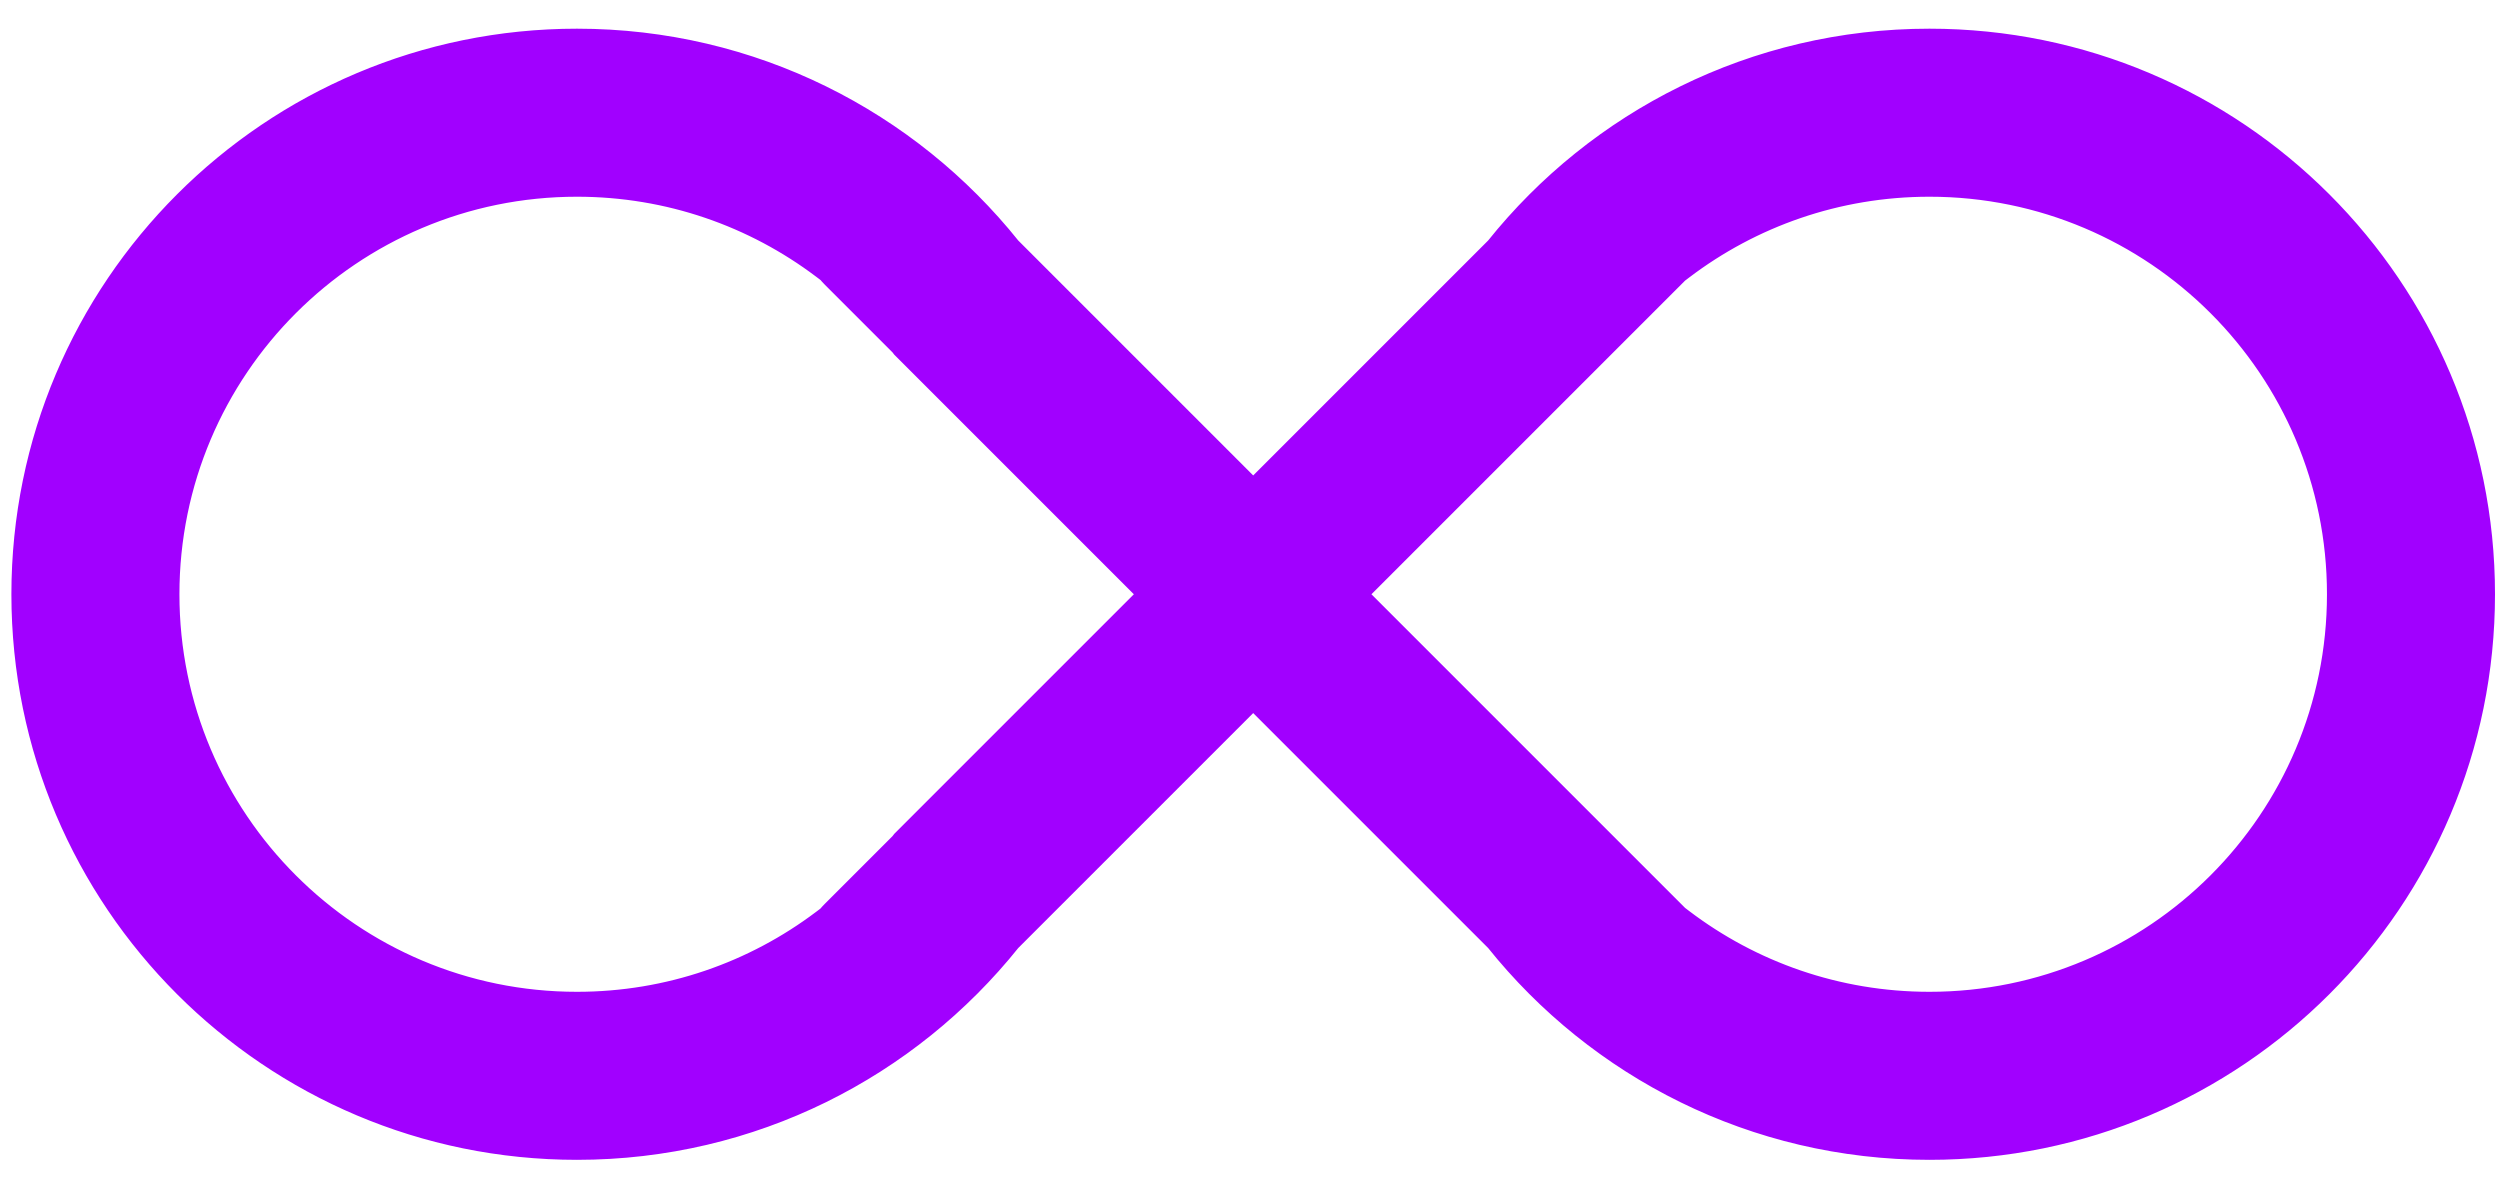 <svg width="61" height="29" viewBox="0 0 61 29" fill="none" xmlns="http://www.w3.org/2000/svg">
<mask id="path-1-outside-1_1285_41776" maskUnits="userSpaceOnUse" x="-0.422" y="0" width="62" height="29" fill="black">
<rect fill="white" x="-0.422" width="62" height="29"/>
<path fill-rule="evenodd" clip-rule="evenodd" d="M14.078 24.5C16.335 24.5 18.416 23.753 20.09 22.492V22.5L20.123 22.467C20.159 22.44 20.194 22.413 20.229 22.385C20.264 22.343 20.301 22.302 20.341 22.263L22.001 20.602L22.045 20.545L28.09 14.5L22.045 8.455L22.001 8.398L20.341 6.737C20.301 6.698 20.264 6.657 20.229 6.615C20.194 6.587 20.159 6.56 20.123 6.533L20.09 6.5V6.508C18.416 5.247 16.335 4.5 14.078 4.5C8.555 4.5 4.078 8.977 4.078 14.5C4.078 20.023 8.555 24.5 14.078 24.5ZM14.078 28C18.345 28 22.15 26.02 24.624 22.929L30.578 16.975L36.532 22.929C39.006 26.02 42.811 28 47.078 28C54.534 28 60.578 21.956 60.578 14.5C60.578 7.044 54.534 1 47.078 1C42.811 1 39.006 2.98 36.532 6.071L30.578 12.025L24.624 6.071C22.15 2.98 18.345 1 14.078 1C6.622 1 0.578 7.044 0.578 14.5C0.578 21.956 6.622 28 14.078 28ZM41.039 6.529V6.5L33.039 14.5L41.039 22.5V22.471C42.717 23.744 44.809 24.5 47.078 24.5C52.601 24.5 57.078 20.023 57.078 14.5C57.078 8.977 52.601 4.5 47.078 4.5C44.809 4.5 42.717 5.256 41.039 6.529Z"/>
</mask>
<path fill-rule="evenodd" clip-rule="evenodd" d="M14.078 24.5C16.335 24.5 18.416 23.753 20.09 22.492V22.5L20.123 22.467C20.159 22.44 20.194 22.413 20.229 22.385C20.264 22.343 20.301 22.302 20.341 22.263L22.001 20.602L22.045 20.545L28.09 14.5L22.045 8.455L22.001 8.398L20.341 6.737C20.301 6.698 20.264 6.657 20.229 6.615C20.194 6.587 20.159 6.56 20.123 6.533L20.09 6.5V6.508C18.416 5.247 16.335 4.5 14.078 4.5C8.555 4.5 4.078 8.977 4.078 14.5C4.078 20.023 8.555 24.5 14.078 24.5ZM14.078 28C18.345 28 22.15 26.02 24.624 22.929L30.578 16.975L36.532 22.929C39.006 26.02 42.811 28 47.078 28C54.534 28 60.578 21.956 60.578 14.5C60.578 7.044 54.534 1 47.078 1C42.811 1 39.006 2.98 36.532 6.071L30.578 12.025L24.624 6.071C22.15 2.98 18.345 1 14.078 1C6.622 1 0.578 7.044 0.578 14.5C0.578 21.956 6.622 28 14.078 28ZM41.039 6.529V6.5L33.039 14.5L41.039 22.5V22.471C42.717 23.744 44.809 24.5 47.078 24.5C52.601 24.5 57.078 20.023 57.078 14.5C57.078 8.977 52.601 4.5 47.078 4.5C44.809 4.5 42.717 5.256 41.039 6.529Z" fill="#A100FF"/>
<path d="M20.09 22.492H20.39V21.89L19.909 22.252L20.09 22.492ZM20.09 22.5H19.79V23.224L20.302 22.712L20.09 22.5ZM20.123 22.467L19.942 22.228L19.925 22.24L19.911 22.255L20.123 22.467ZM20.229 22.385L20.414 22.622L20.439 22.602L20.46 22.576L20.229 22.385ZM22.001 20.602L22.213 20.814L22.227 20.8L22.239 20.785L22.001 20.602ZM22.045 20.545L21.833 20.333L21.819 20.347L21.807 20.363L22.045 20.545ZM28.09 14.5L28.302 14.712L28.514 14.5L28.302 14.288L28.09 14.5ZM22.045 8.455L21.807 8.637L21.819 8.653L21.833 8.667L22.045 8.455ZM22.001 8.398L22.239 8.215L22.227 8.2L22.213 8.186L22.001 8.398ZM20.341 6.737L20.129 6.95L20.129 6.95L20.341 6.737ZM20.229 6.615L20.46 6.424L20.439 6.399L20.414 6.379L20.229 6.615ZM20.123 6.533L19.911 6.745L19.925 6.76L19.942 6.772L20.123 6.533ZM20.09 6.5L20.302 6.288L19.79 5.776V6.5H20.09ZM20.09 6.508L19.909 6.748L20.39 7.11V6.508H20.09ZM24.624 22.929L24.412 22.717L24.4 22.729L24.39 22.742L24.624 22.929ZM30.578 16.975L30.79 16.763L30.578 16.551L30.366 16.763L30.578 16.975ZM36.532 22.929L36.767 22.741L36.756 22.729L36.744 22.717L36.532 22.929ZM36.532 6.071L36.744 6.283L36.756 6.271L36.767 6.258L36.532 6.071ZM30.578 12.025L30.366 12.237L30.578 12.449L30.79 12.237L30.578 12.025ZM24.624 6.071L24.39 6.258L24.4 6.271L24.412 6.283L24.624 6.071ZM41.039 6.529H40.739V7.133L41.22 6.768L41.039 6.529ZM41.039 6.5H41.339V5.776L40.827 6.288L41.039 6.5ZM33.039 14.5L32.827 14.288L32.615 14.5L32.827 14.712L33.039 14.5ZM41.039 22.5L40.827 22.712L41.339 23.224V22.5H41.039ZM41.039 22.471L41.22 22.232L40.739 21.867V22.471H41.039ZM19.909 22.252C18.286 23.475 16.267 24.2 14.078 24.2V24.8C16.402 24.8 18.547 24.03 20.27 22.732L19.909 22.252ZM20.39 22.5V22.492H19.79V22.5H20.39ZM19.911 22.255L19.878 22.288L20.302 22.712L20.335 22.679L19.911 22.255ZM20.044 22.149C20.01 22.175 19.976 22.202 19.942 22.228L20.305 22.706C20.341 22.678 20.378 22.65 20.414 22.622L20.044 22.149ZM20.129 22.05C20.082 22.096 20.039 22.144 19.998 22.194L20.46 22.576C20.489 22.541 20.52 22.508 20.553 22.475L20.129 22.05ZM21.789 20.39L20.129 22.05L20.553 22.475L22.213 20.814L21.789 20.39ZM21.807 20.363L21.763 20.42L22.239 20.785L22.283 20.727L21.807 20.363ZM27.878 14.288L21.833 20.333L22.257 20.757L28.302 14.712L27.878 14.288ZM21.833 8.667L27.878 14.712L28.302 14.288L22.257 8.243L21.833 8.667ZM21.763 8.58L21.807 8.637L22.283 8.273L22.239 8.215L21.763 8.58ZM20.129 6.95L21.789 8.61L22.213 8.186L20.553 6.525L20.129 6.95ZM19.998 6.806C20.039 6.856 20.082 6.903 20.129 6.95L20.553 6.525C20.52 6.492 20.489 6.458 20.46 6.424L19.998 6.806ZM19.942 6.772C19.976 6.798 20.01 6.825 20.044 6.851L20.414 6.379C20.378 6.35 20.341 6.322 20.305 6.294L19.942 6.772ZM19.878 6.712L19.911 6.745L20.335 6.321L20.302 6.288L19.878 6.712ZM20.39 6.508V6.5H19.79V6.508H20.39ZM14.078 4.8C16.267 4.8 18.286 5.525 19.909 6.748L20.27 6.268C18.547 4.97 16.402 4.2 14.078 4.2V4.8ZM4.378 14.5C4.378 9.143 8.721 4.8 14.078 4.8V4.2C8.39 4.2 3.778 8.811 3.778 14.5H4.378ZM14.078 24.2C8.721 24.2 4.378 19.857 4.378 14.5H3.778C3.778 20.189 8.39 24.8 14.078 24.8V24.2ZM24.39 22.742C21.97 25.765 18.25 27.7 14.078 27.7V28.3C18.44 28.3 22.33 26.276 24.858 23.116L24.39 22.742ZM30.366 16.763L24.412 22.717L24.836 23.141L30.79 17.187L30.366 16.763ZM36.744 22.717L30.79 16.763L30.366 17.187L36.32 23.141L36.744 22.717ZM47.078 27.7C42.906 27.7 39.186 25.765 36.767 22.741L36.298 23.116C38.826 26.276 42.716 28.3 47.078 28.3V27.7ZM60.278 14.5C60.278 21.79 54.368 27.7 47.078 27.7V28.3C54.7 28.3 60.878 22.122 60.878 14.5H60.278ZM47.078 1.3C54.368 1.3 60.278 7.21 60.278 14.5H60.878C60.878 6.878 54.7 0.7 47.078 0.7V1.3ZM36.767 6.258C39.186 3.235 42.906 1.3 47.078 1.3V0.7C42.716 0.7 38.826 2.724 36.298 5.884L36.767 6.258ZM30.79 12.237L36.744 6.283L36.32 5.859L30.366 11.813L30.79 12.237ZM24.412 6.283L30.366 12.237L30.79 11.813L24.836 5.859L24.412 6.283ZM14.078 1.3C18.25 1.3 21.97 3.235 24.39 6.258L24.858 5.884C22.33 2.724 18.44 0.7 14.078 0.7V1.3ZM0.878 14.5C0.878 7.21 6.788 1.3 14.078 1.3V0.7C6.457 0.7 0.278 6.878 0.278 14.5H0.878ZM14.078 27.7C6.788 27.7 0.878 21.79 0.878 14.5H0.278C0.278 22.122 6.457 28.3 14.078 28.3V27.7ZM41.339 6.529V6.5H40.739V6.529H41.339ZM40.827 6.288L32.827 14.288L33.251 14.712L41.251 6.712L40.827 6.288ZM32.827 14.712L40.827 22.712L41.251 22.288L33.251 14.288L32.827 14.712ZM41.339 22.5V22.471H40.739V22.5H41.339ZM40.858 22.71C42.586 24.022 44.742 24.8 47.078 24.8V24.2C44.877 24.2 42.848 23.467 41.22 22.232L40.858 22.71ZM47.078 24.8C52.767 24.8 57.378 20.189 57.378 14.5H56.778C56.778 19.857 52.435 24.2 47.078 24.2V24.8ZM57.378 14.5C57.378 8.811 52.767 4.2 47.078 4.2V4.8C52.435 4.8 56.778 9.143 56.778 14.5H57.378ZM47.078 4.2C44.742 4.2 42.586 4.978 40.858 6.29L41.22 6.768C42.848 5.533 44.877 4.8 47.078 4.8V4.2Z" fill="#A100FF" mask="url(#path-1-outside-1_1285_41776)"/>
</svg>
